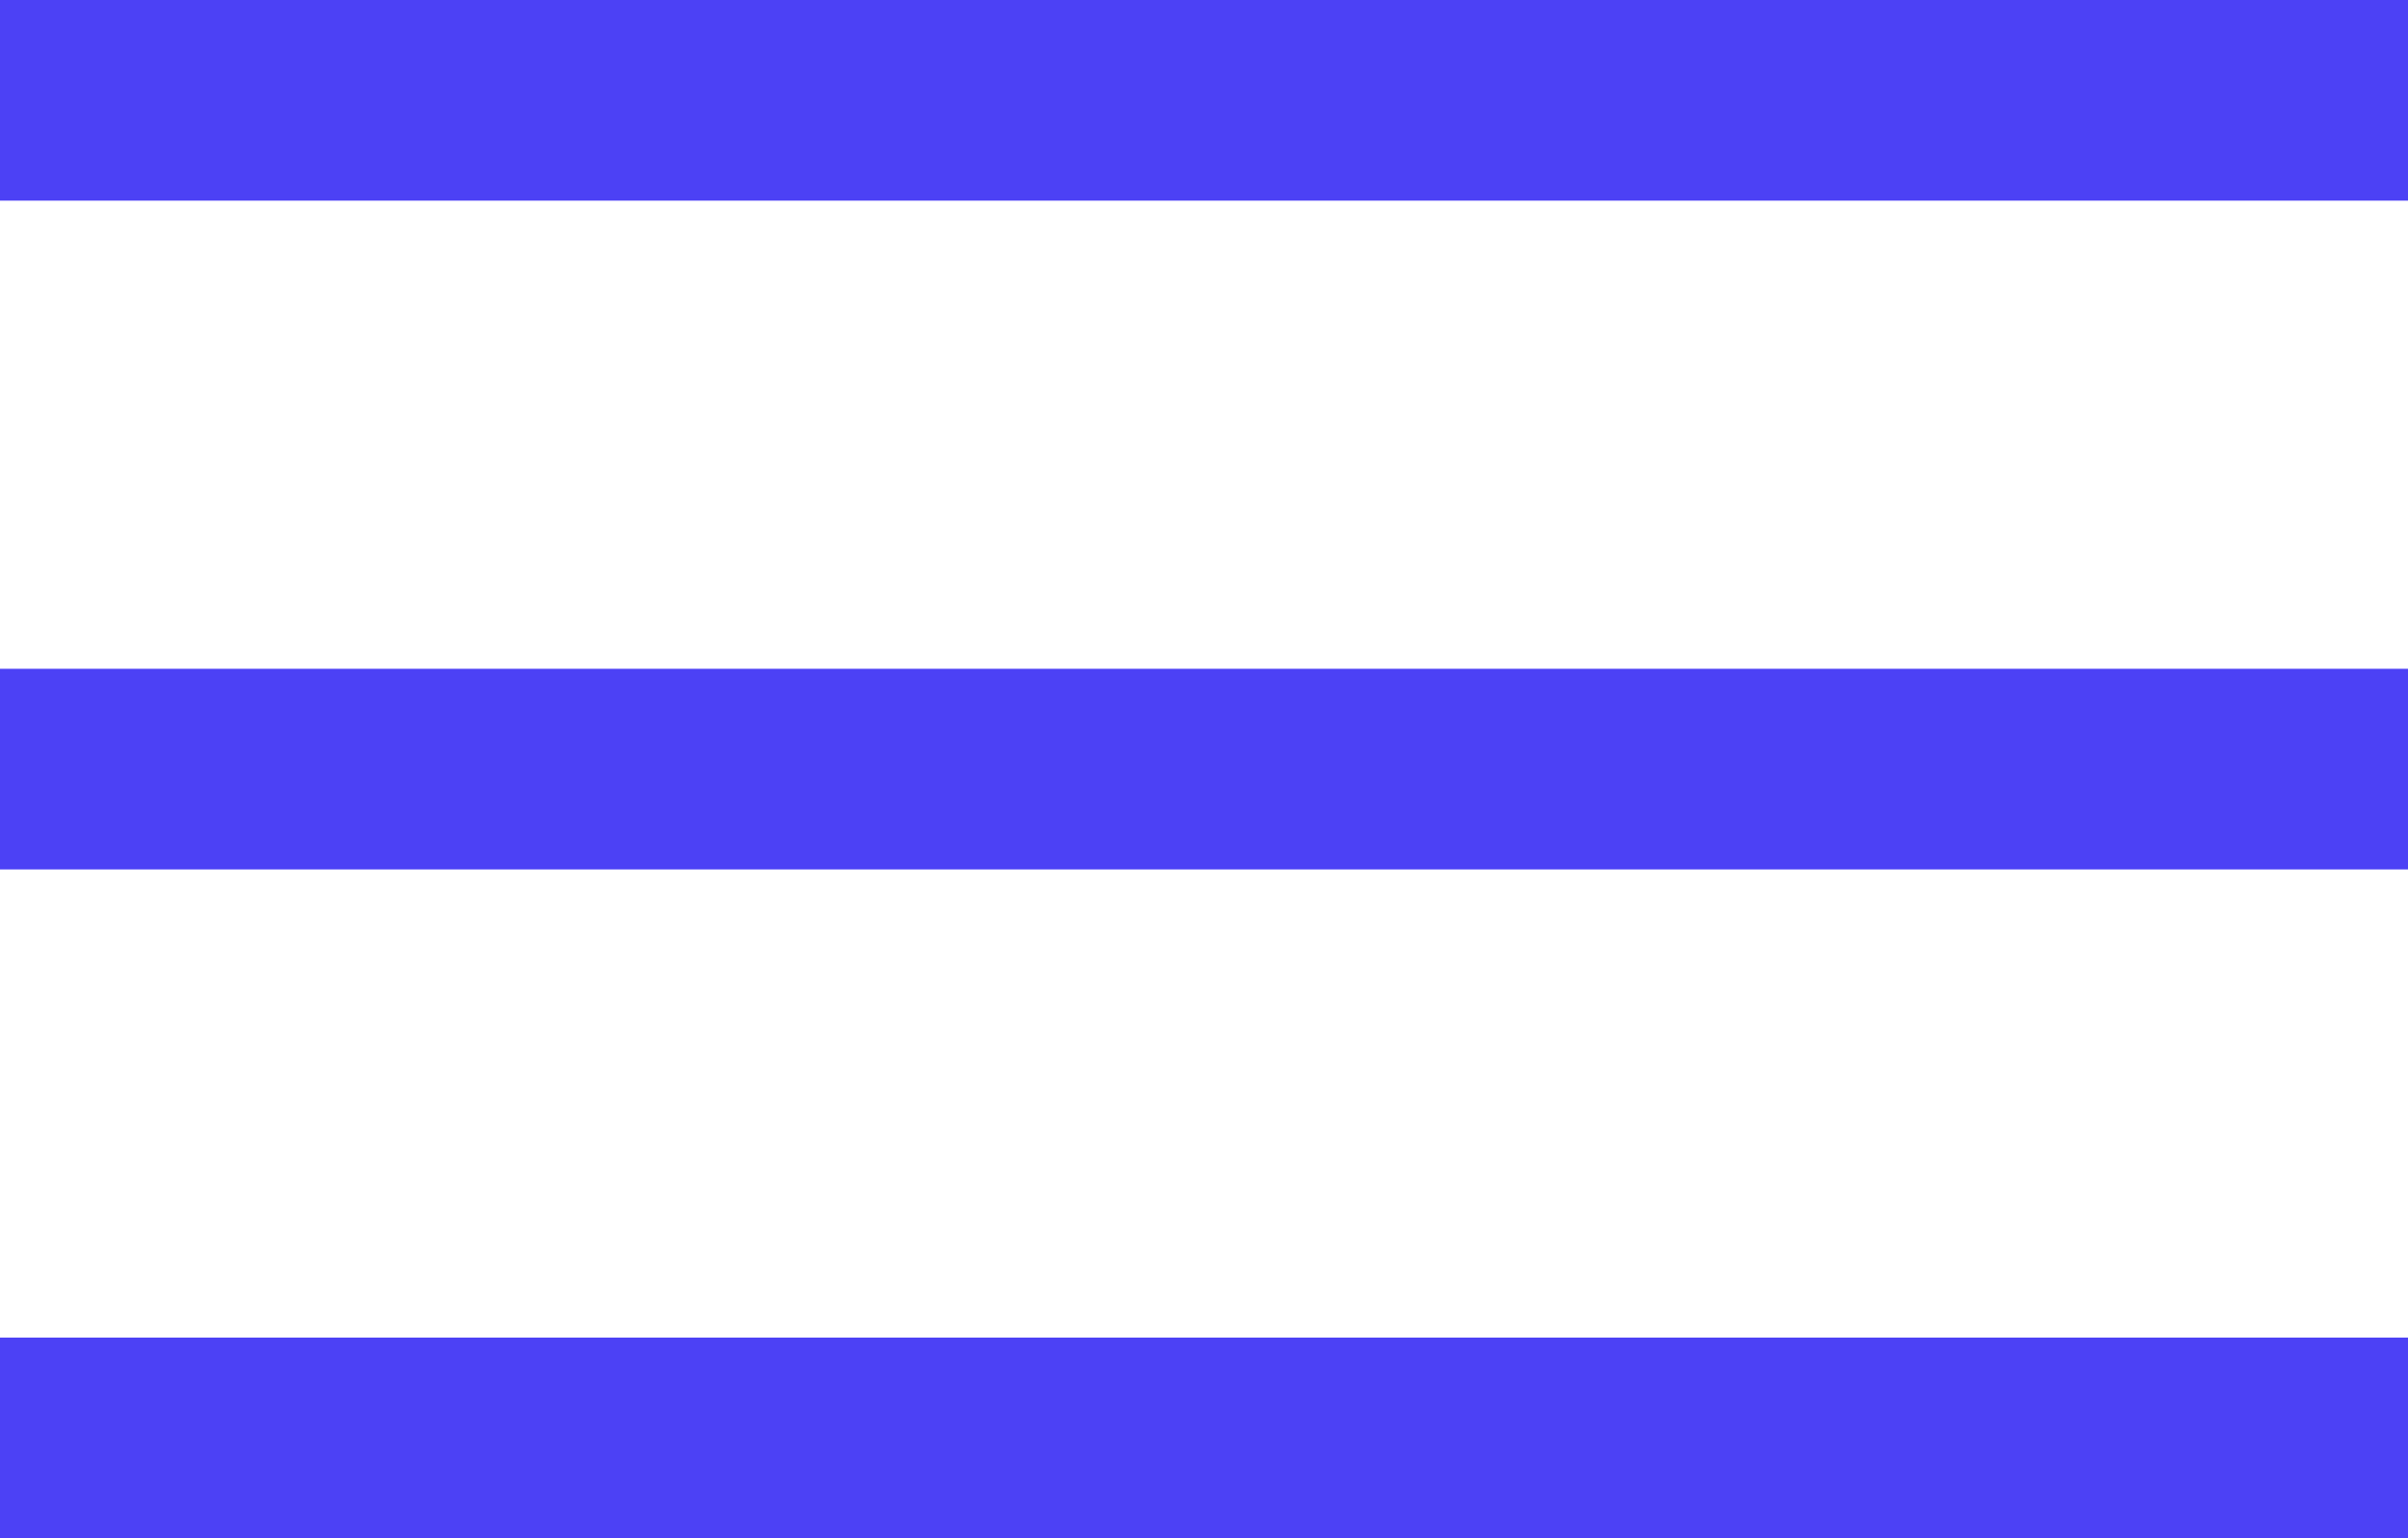 <svg xmlns="http://www.w3.org/2000/svg" width="36" height="23" viewBox="0 0 36 23">
  <g id="Group_1850" data-name="Group 1850" transform="translate(-354 -27.5)">
    <line id="Line_427" data-name="Line 427" x2="36" transform="translate(354 29)" fill="none" stroke="#4c41f5" stroke-width="3"/>
    <line id="Line_428" data-name="Line 428" x2="36" transform="translate(354 39)" fill="none" stroke="#4c41f5" stroke-width="3"/>
    <line id="Line_429" data-name="Line 429" x2="36" transform="translate(354 49)" fill="none" stroke="#4c41f5" stroke-width="3"/>
  </g>
</svg>
